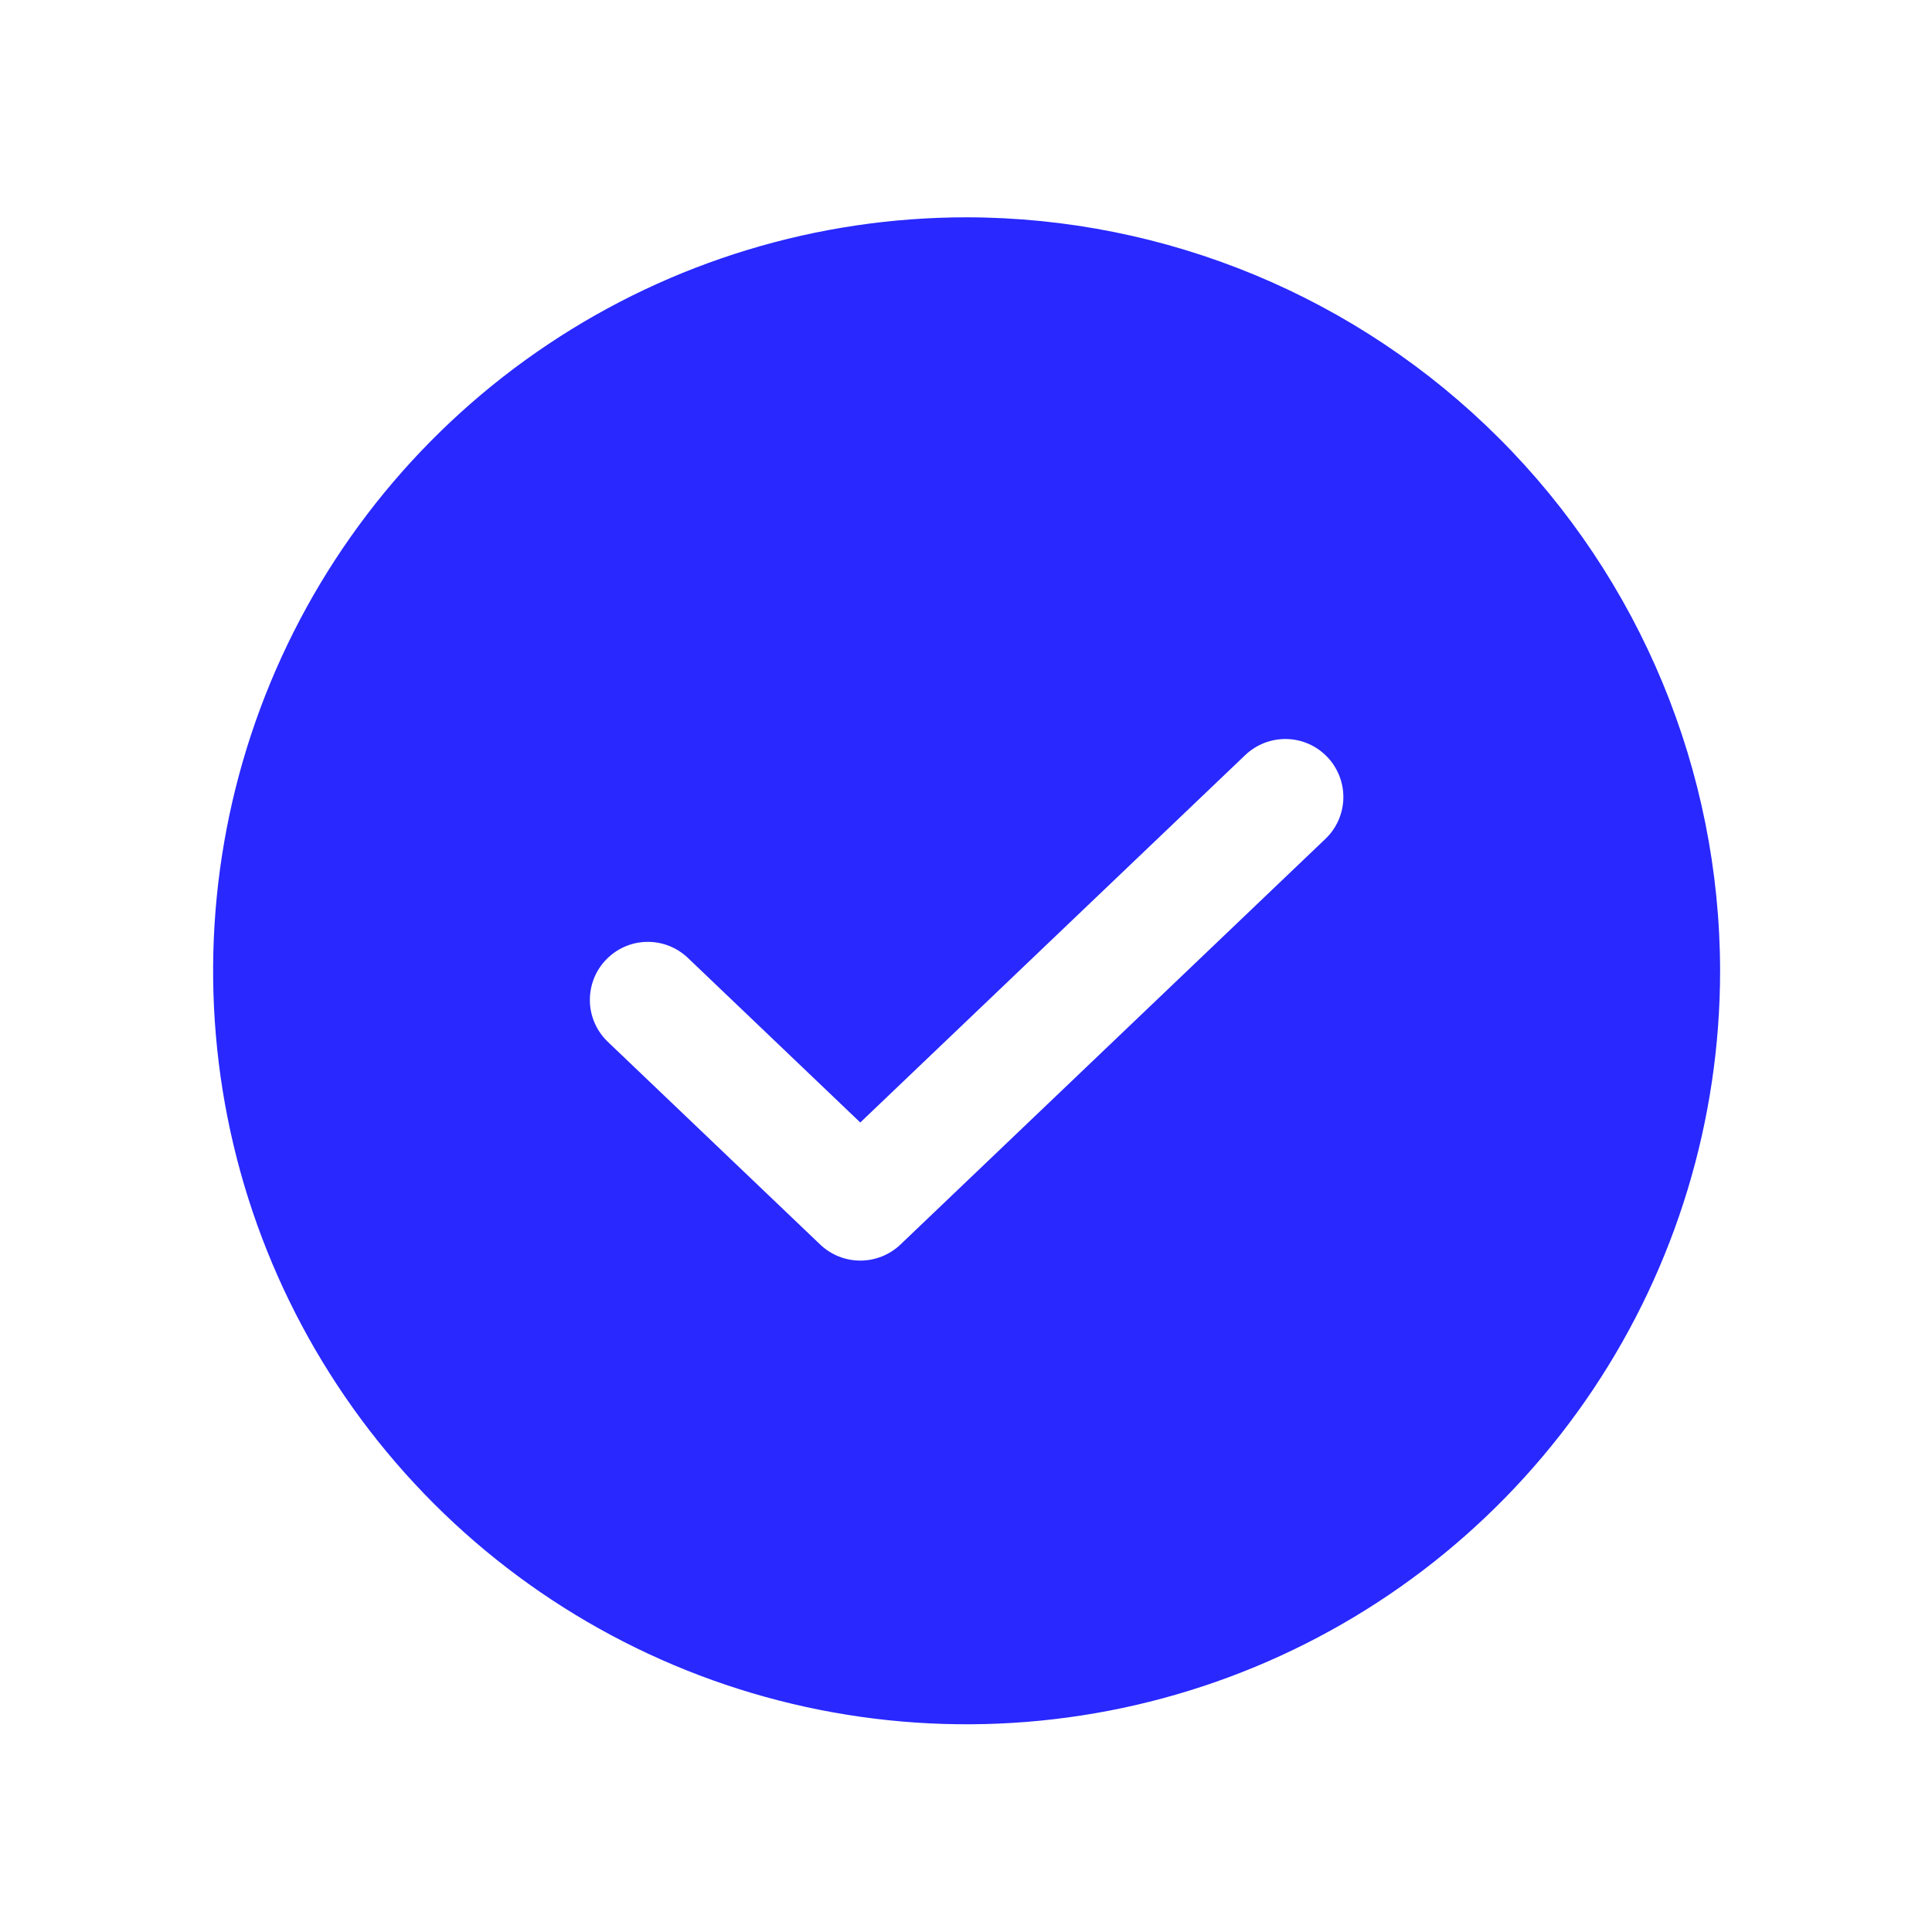 <svg width="25" height="25" viewBox="0 0 25 25" fill="none" xmlns="http://www.w3.org/2000/svg">
<g id="Frame">
<path id="Vector" d="M12.508 2.812C10.579 2.812 8.694 3.384 7.091 4.456C5.488 5.527 4.238 7.05 3.5 8.831C2.762 10.613 2.569 12.573 2.945 14.465C3.321 16.356 4.25 18.093 5.614 19.457C6.977 20.82 8.714 21.749 10.606 22.125C12.497 22.501 14.457 22.308 16.239 21.57C18.02 20.832 19.543 19.583 20.615 17.979C21.686 16.376 22.258 14.491 22.258 12.562C22.255 9.978 21.227 7.499 19.399 5.672C17.571 3.844 15.093 2.815 12.508 2.812ZM17.151 10.855L11.651 16.105C11.511 16.238 11.325 16.312 11.132 16.312C10.939 16.312 10.754 16.238 10.614 16.105L7.864 13.48C7.721 13.343 7.637 13.154 7.633 12.955C7.629 12.756 7.703 12.563 7.841 12.42C7.978 12.276 8.167 12.192 8.366 12.188C8.565 12.183 8.757 12.258 8.901 12.395L11.132 14.525L16.114 9.77C16.258 9.633 16.451 9.558 16.65 9.563C16.849 9.567 17.037 9.651 17.175 9.795C17.312 9.938 17.387 10.131 17.383 10.33C17.378 10.529 17.295 10.718 17.151 10.855Z" fill="#2828FF"/>
</g>
</svg>
